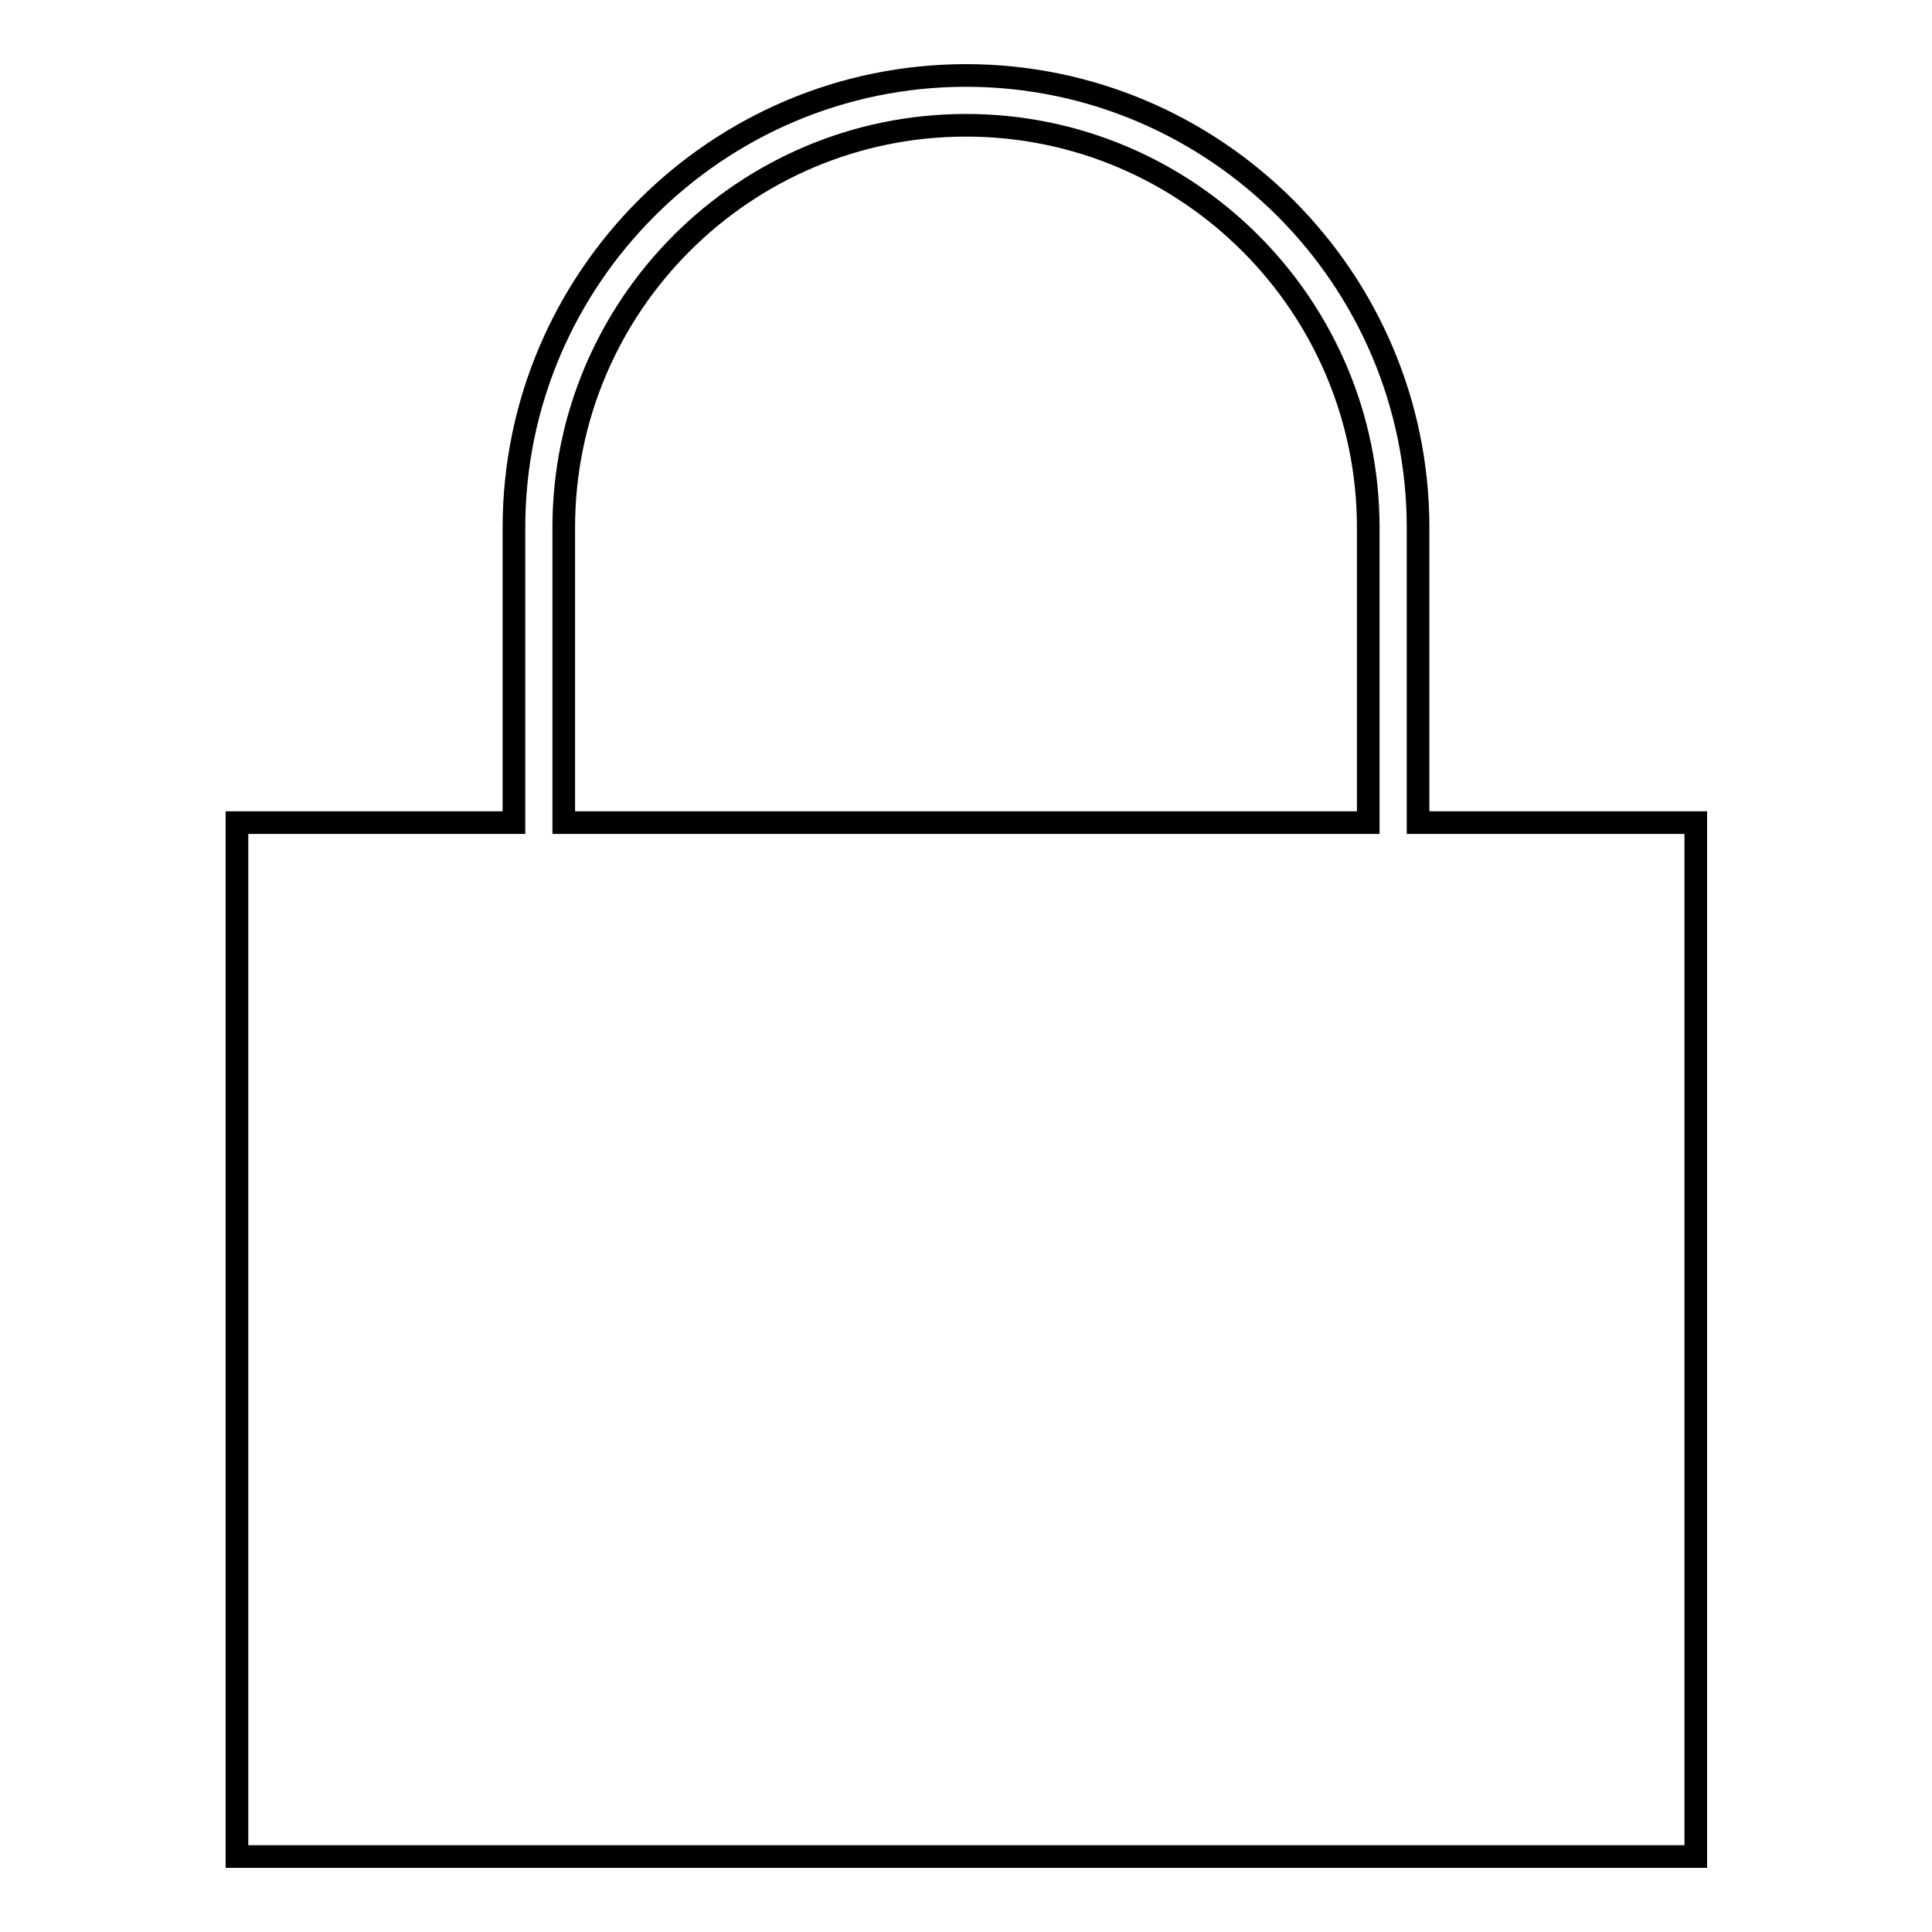 <?xml version="1.0" encoding="utf-8"?>
<!-- Svg Vector Icons : http://www.onlinewebfonts.com/icon -->
<!DOCTYPE svg PUBLIC "-//W3C//DTD SVG 1.1//EN" "http://www.w3.org/Graphics/SVG/1.1/DTD/svg11.dtd">
<svg version="1.1" xmlns="http://www.w3.org/2000/svg" xmlns:xlink="http://www.w3.org/1999/xlink" x="0px" y="0px" viewBox="0 0 256 256" enable-background="new 0 0 256 256" xml:space="preserve">
<g><g><g><path stroke-width="3" fill-opacity="0" stroke="#000000"  d="M187.9,109V69.9c0-33-26.9-59.9-59.9-59.9c-33,0-59.9,26.9-59.9,59.9V109H31.4v137h193.3V109H187.9z M74.7,69.9c0-29.4,23.9-53.3,53.3-53.3c29.4,0,53.3,23.9,53.3,53.3V109H74.7C74.7,109,74.7,69.9,74.7,69.9z"/></g><g></g><g></g><g></g><g></g><g></g><g></g><g></g><g></g><g></g><g></g><g></g><g></g><g></g><g></g><g></g></g></g>
</svg>